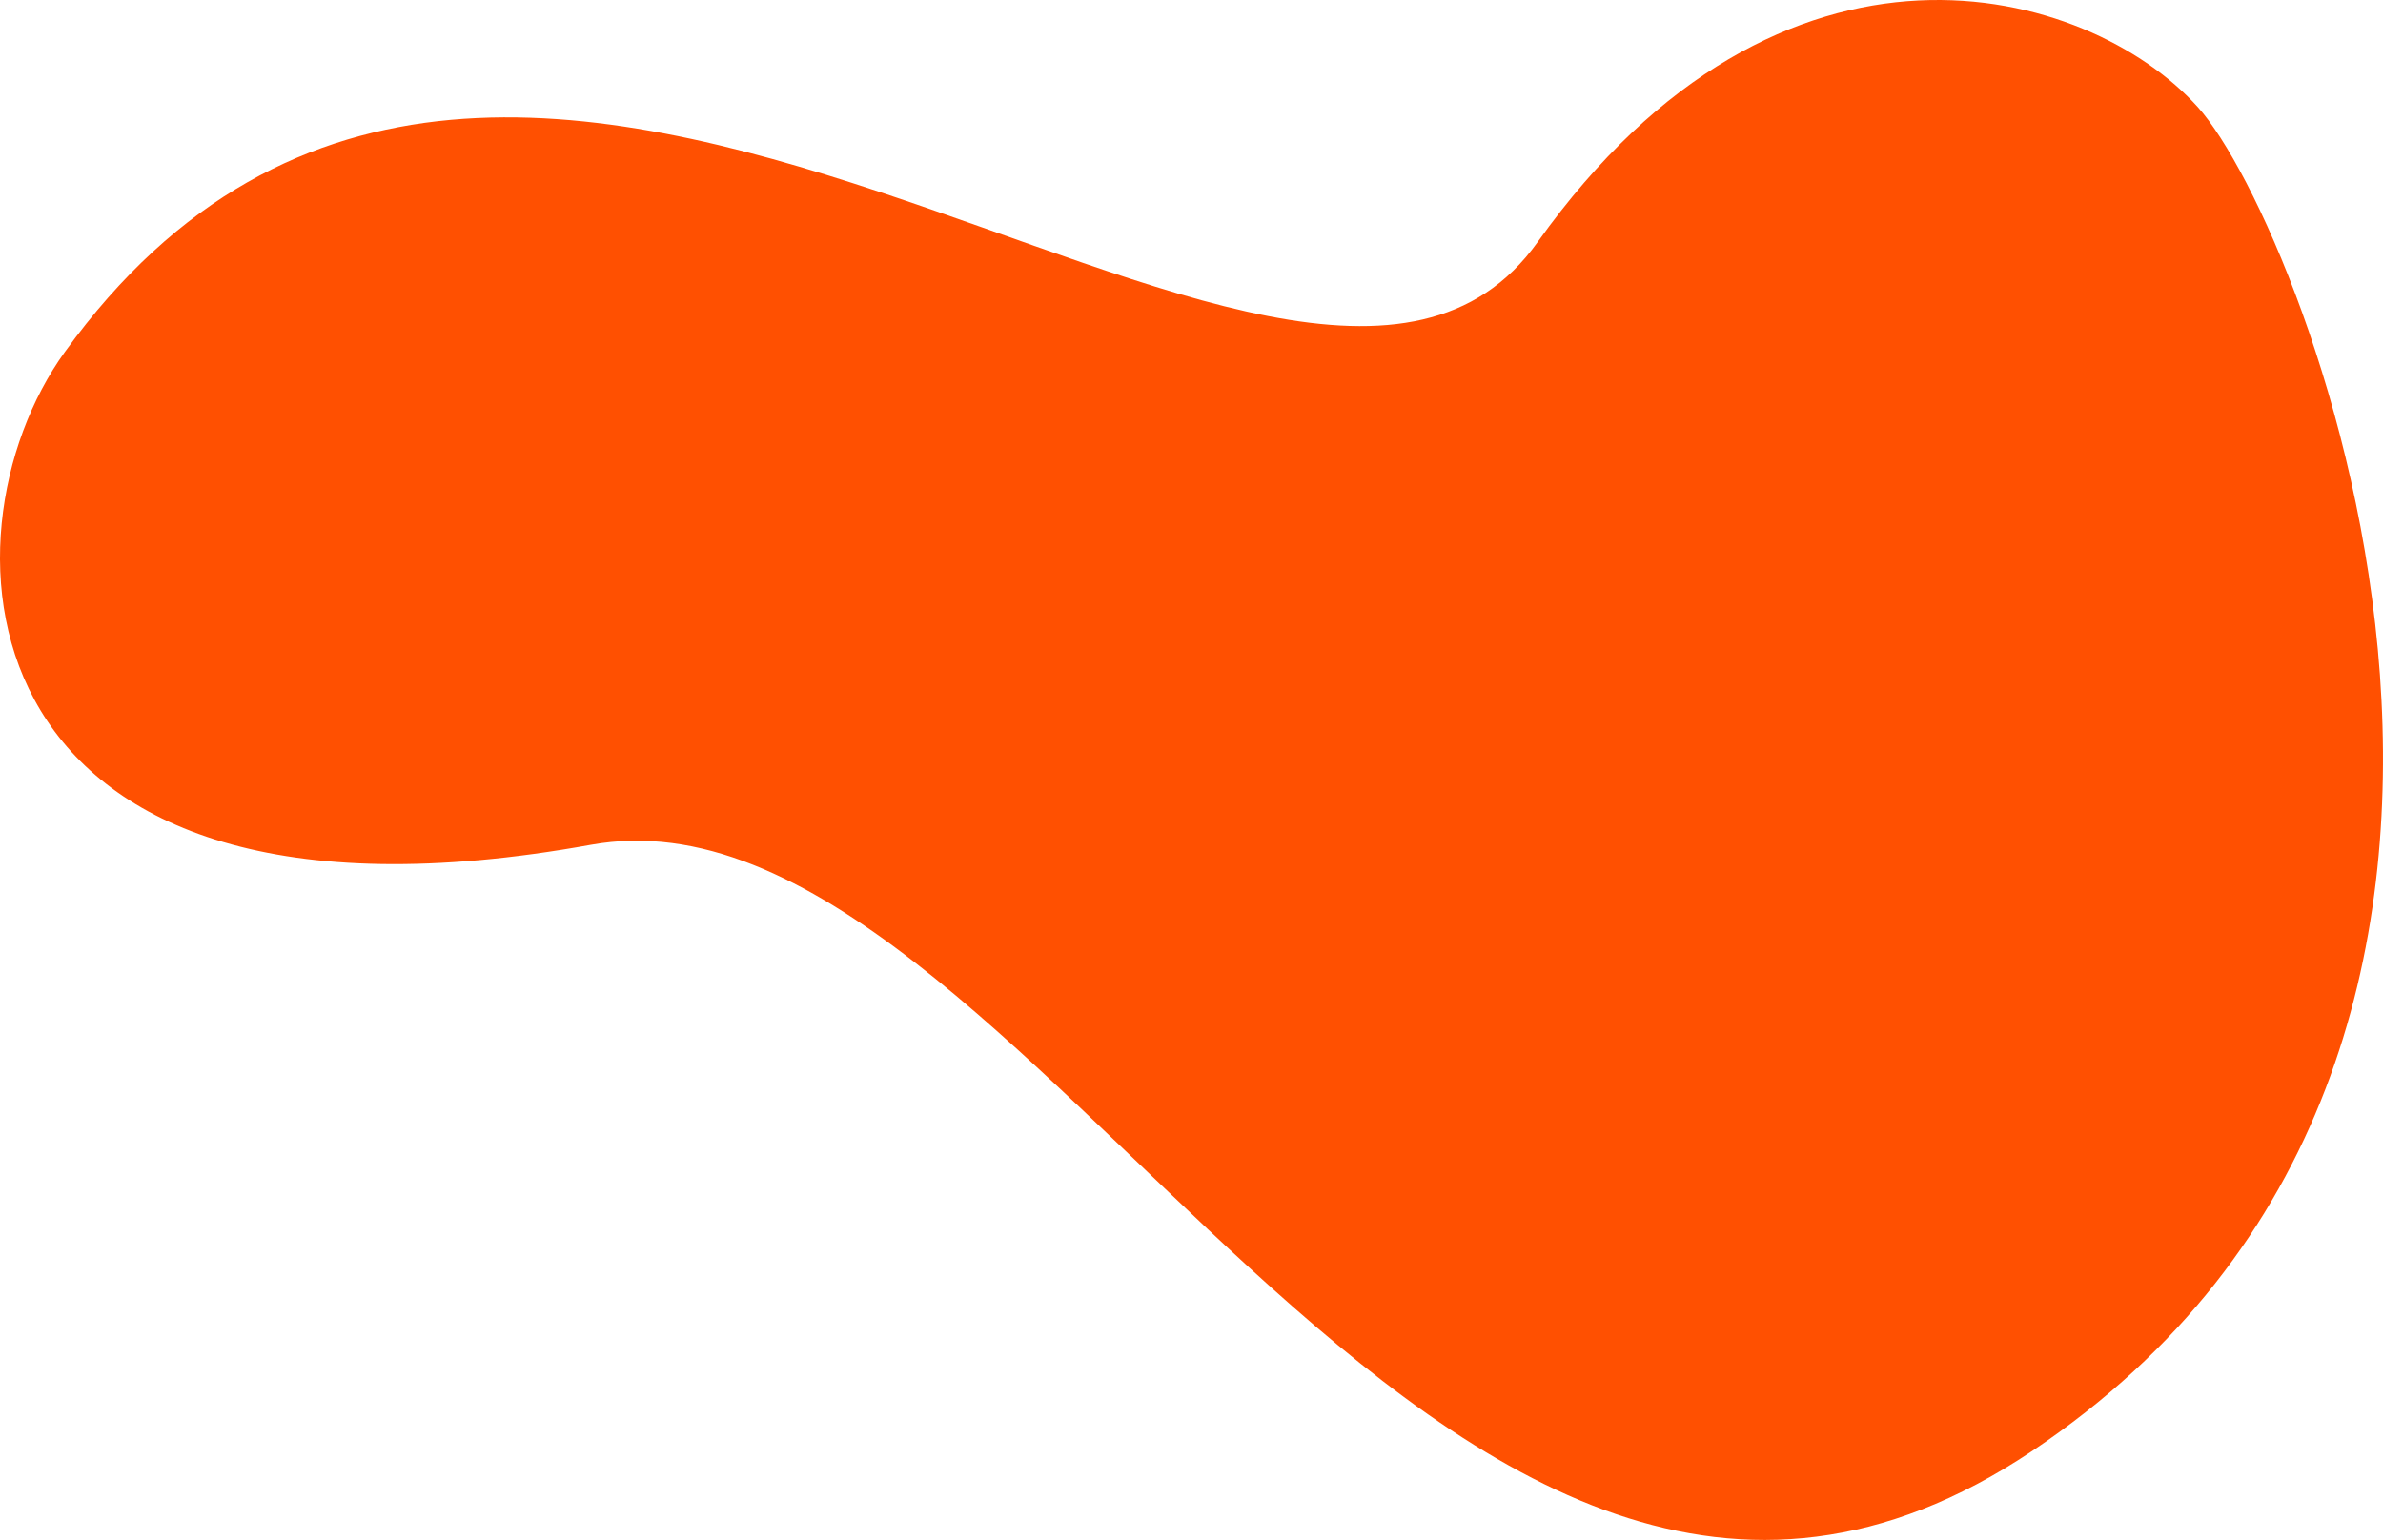 <svg xmlns="http://www.w3.org/2000/svg" width="1404.293" height="907.7" viewBox="0 0 1404.293 907.7"><g id="Group_67" data-name="Group 67" transform="translate(0)"><path id="Path_200" data-name="Path 200" d="M7.975,44.958C-70.951,154.189-54.4,402.846,317.936,335.5c255.772-46.261,497.329,593.224,849.326,357.315S1329.246-27.8,1264.887-99.322,1019.935-221.9,875.922-19.859,273.529-322.557,7.975,44.958" transform="translate(30.265 162.459)" fill="#ff5001"></path></g></svg>